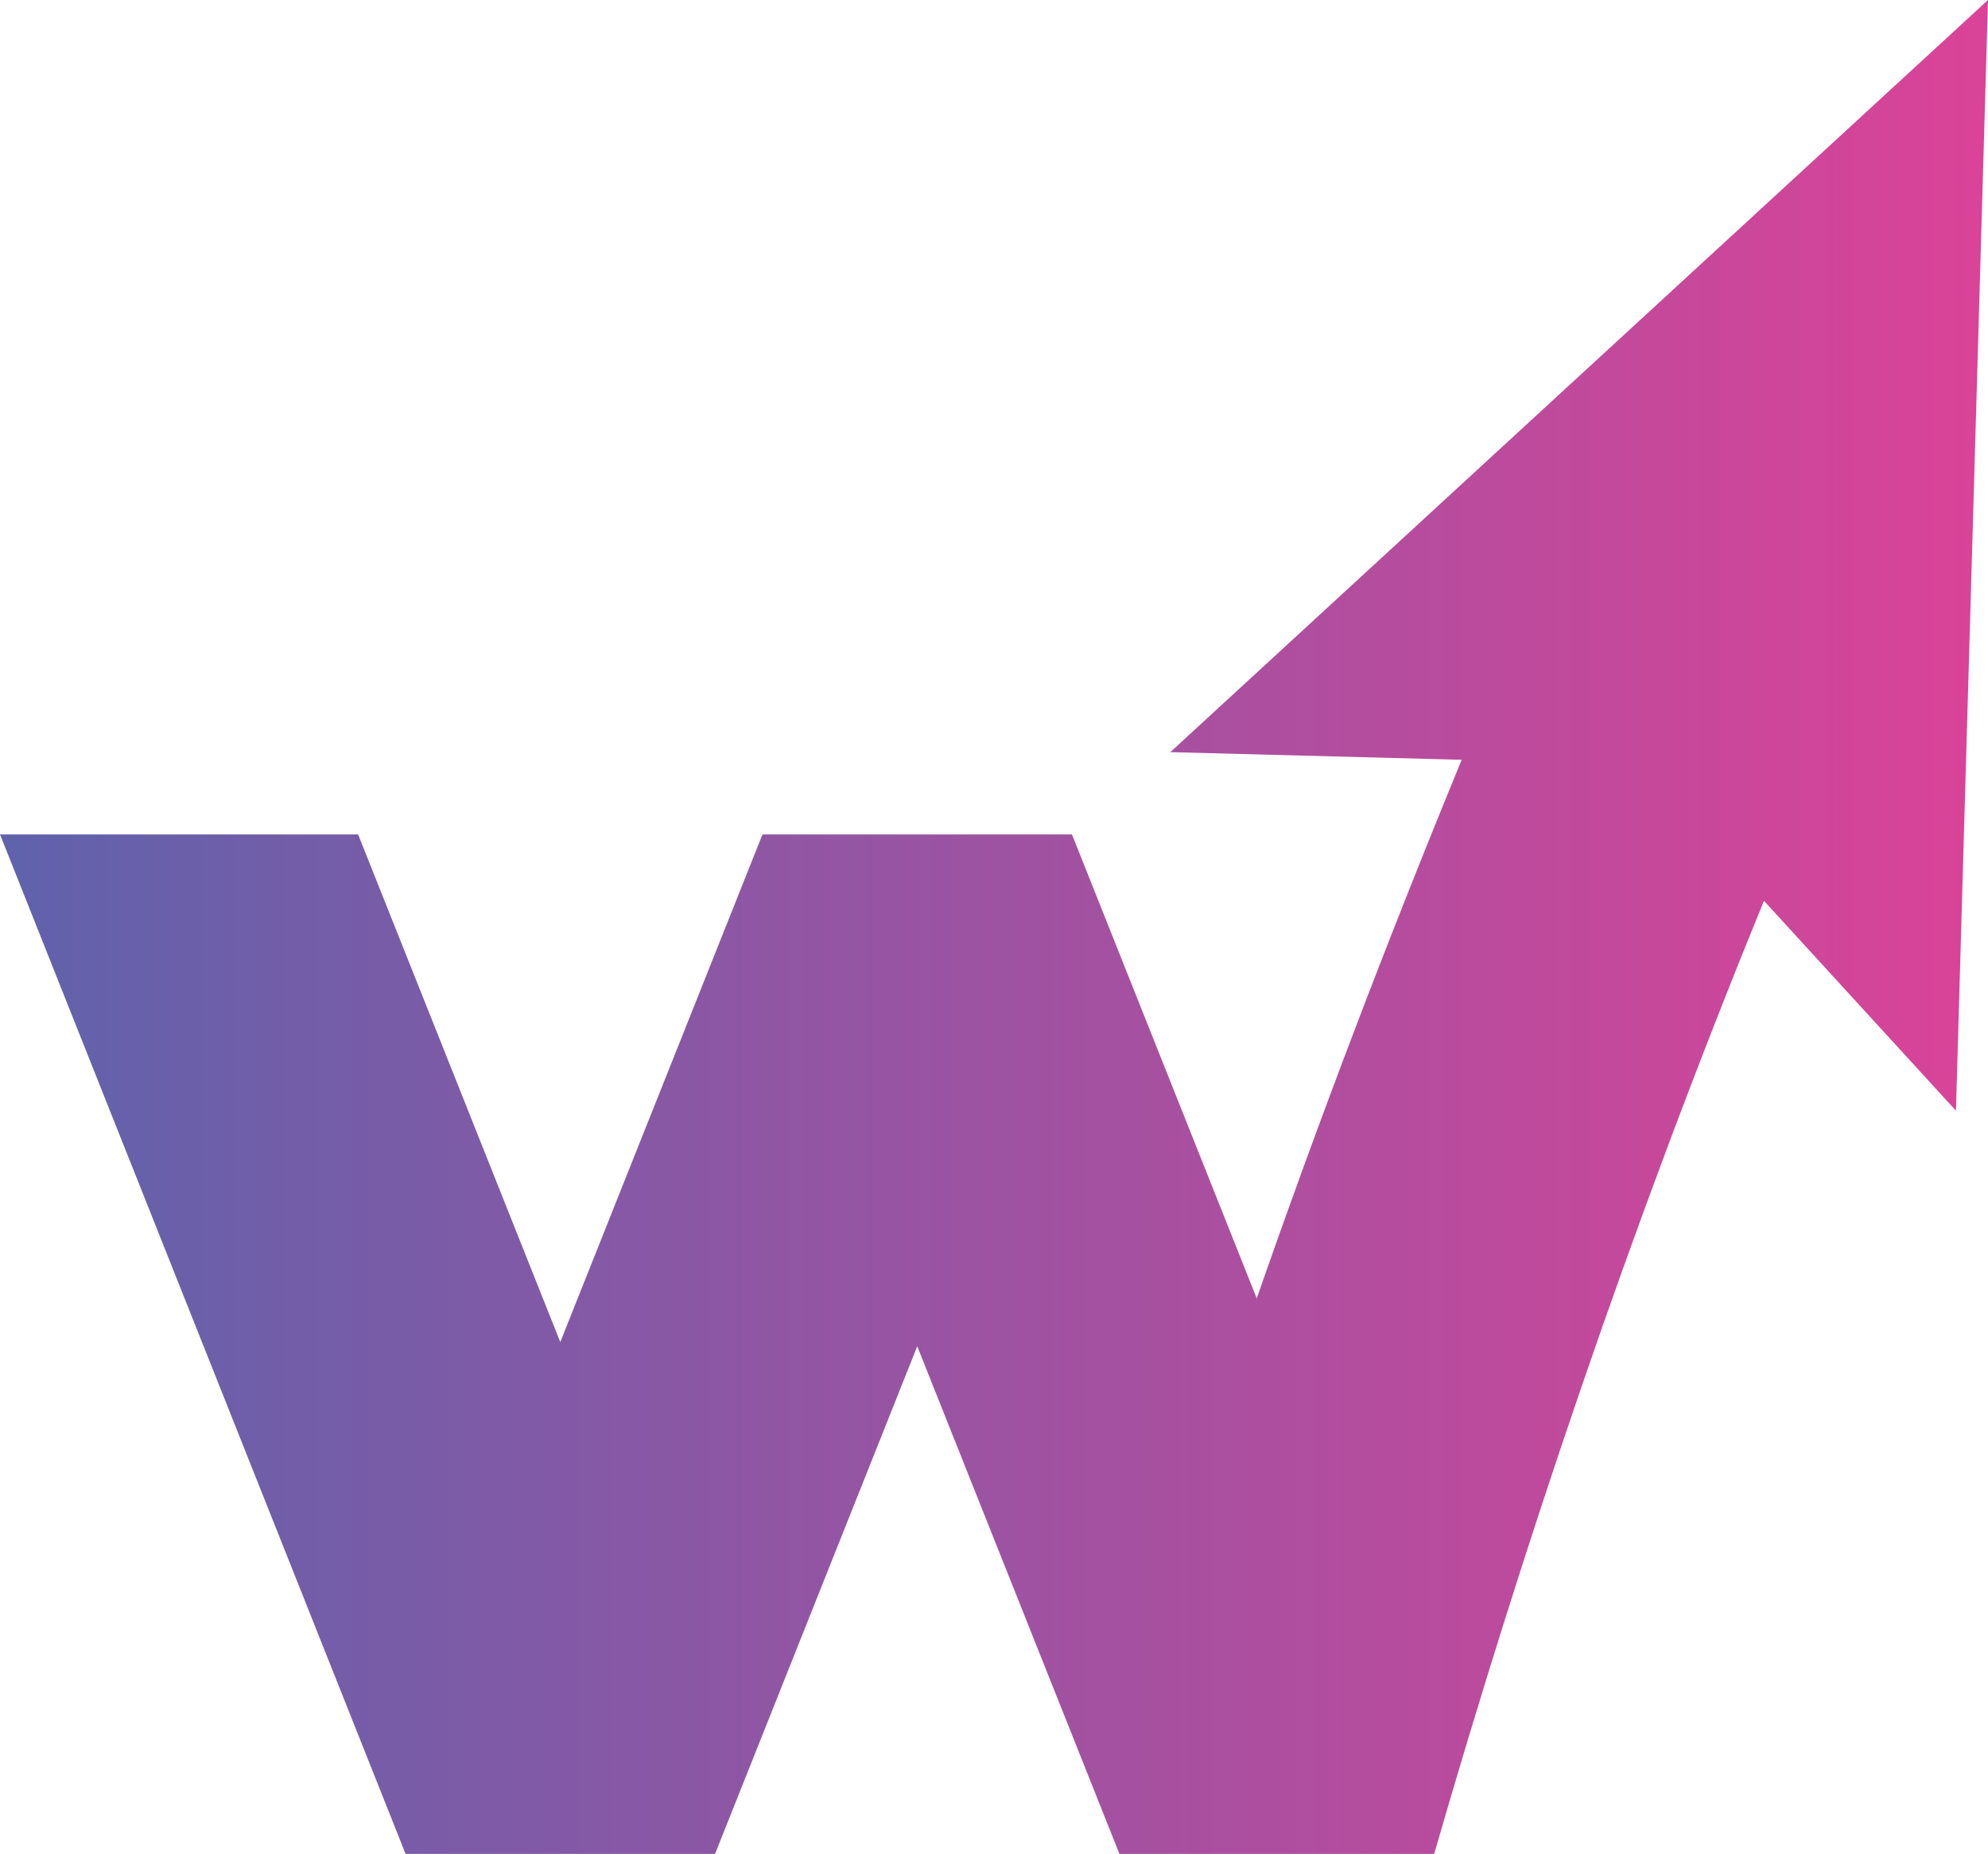 <?xml version="1.0" encoding="UTF-8"?>
<svg data-bbox="0 0 411.3 383.47" viewBox="0 0 411.3 383.47" xmlns="http://www.w3.org/2000/svg" data-type="ugc">
    <g>
        <defs>
            <linearGradient gradientUnits="userSpaceOnUse" y2="191.73" x2="411.3" y1="191.73" x1="0" id="7cd87398-ddc0-4c30-82d2-4eb1f86456d4">
                <stop stop-color="#6062ac" offset="0"/>
                <stop stop-color="#da4398" offset="1"/>
            </linearGradient>
        </defs>
        <path d="M411.3 0 242.13 155.58l60.28 1.58c-15.72 38.21-29.8 75.21-42.4 111.41l-38.23-95.97h-64.03l-41.83 105-41.83-105H0l83.91 210.87h64.03l41.83-105 41.83 105h65.12c17.97-62.24 40.42-129.25 68.23-197.14l39.72 43.41z" fill="url(#7cd87398-ddc0-4c30-82d2-4eb1f86456d4)"/>
    </g>
</svg>

